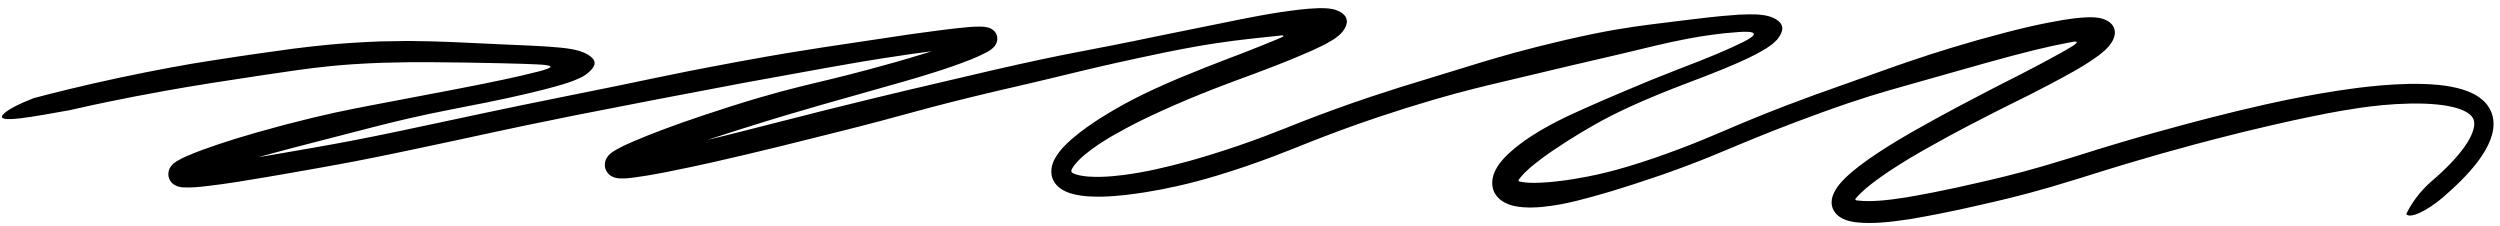 <svg width="299" height="27" viewBox="0 0 299 27" fill="none" xmlns="http://www.w3.org/2000/svg">
<path d="M292.273 23.511C294.267 21.793 295.654 20.318 296.655 18.896C297.156 18.18 297.558 17.474 297.845 16.723C298.122 15.972 298.319 15.149 298.184 14.245C298.068 13.342 297.549 12.475 296.861 11.911C296.181 11.33 295.385 10.972 294.527 10.704C292.81 10.185 290.78 9.998 288.141 10.033C285.503 10.096 283.562 10.319 281.944 10.516C280.325 10.722 279.046 10.928 277.767 11.142C275.21 11.589 272.661 12.055 267.635 13.262C262.618 14.496 260.132 15.194 257.646 15.882C255.168 16.58 252.673 17.295 247.772 18.842C242.881 20.363 240.394 20.962 237.908 21.552C235.422 22.106 232.936 22.75 227.973 23.609C225.513 24.002 223.617 24.145 222.303 23.993L222.07 23.967H222.025C222.025 23.967 221.99 23.949 221.972 23.94C221.936 23.922 221.909 23.904 221.9 23.877C221.891 23.841 221.9 23.814 221.918 23.788C221.945 23.752 221.918 23.779 222.025 23.645C222.303 23.314 222.759 22.875 223.224 22.482C223.707 22.08 224.252 21.659 224.878 21.212C226.139 20.318 227.722 19.298 229.922 18.037C234.331 15.542 236.638 14.415 238.91 13.244C241.181 12.081 243.551 11.026 248.121 8.477C248.416 8.307 248.694 8.137 248.971 7.976C249.15 7.86 249.337 7.753 249.516 7.637C249.695 7.52 249.856 7.431 250.08 7.27C250.5 6.975 250.938 6.707 251.269 6.411C251.439 6.268 251.627 6.125 251.779 5.991C251.913 5.857 252.047 5.714 252.172 5.58C252.637 5.043 252.852 4.587 252.915 4.158C252.959 3.943 252.942 3.711 252.87 3.442C252.789 3.165 252.637 2.968 252.494 2.834C252.226 2.548 251.868 2.378 251.448 2.235C251.01 2.11 250.482 2.056 249.901 2.065C249.329 2.065 248.72 2.128 248.13 2.19C247.871 2.226 247.611 2.262 247.352 2.298L246.744 2.387C244.133 2.834 241.584 3.38 236.594 4.775C231.612 6.197 229.18 7.064 226.738 7.896C224.306 8.763 221.873 9.631 217.017 11.357C212.17 13.128 209.791 14.129 207.412 15.131C205.025 16.133 202.717 17.206 197.897 18.887C193.077 20.532 190.564 21.024 188.095 21.436C186.861 21.623 185.618 21.793 184.125 21.856C183.4 21.883 182.551 21.883 181.835 21.731C181.719 21.704 181.71 21.704 181.701 21.695C181.683 21.695 181.674 21.686 181.665 21.677C181.648 21.668 181.63 21.65 181.621 21.632C181.594 21.597 181.621 21.552 181.639 21.507C181.719 21.391 181.862 21.185 182.032 21.006C182.193 20.819 182.372 20.649 182.551 20.47C182.917 20.13 183.284 19.808 183.651 19.522C184.384 18.941 185.082 18.449 185.717 18.011C187.004 17.143 188.069 16.472 189.151 15.819C191.324 14.532 193.551 13.271 198.273 11.321C200.634 10.355 202.431 9.702 203.951 9.112C205.463 8.531 206.661 8.039 207.86 7.511C208.155 7.377 208.459 7.243 208.763 7.1C208.933 7.019 209.031 6.984 209.255 6.867C209.46 6.76 209.666 6.662 209.881 6.554C210.274 6.367 210.829 6.027 211.303 5.75C211.526 5.589 211.75 5.428 211.982 5.267C212.179 5.097 212.349 4.927 212.537 4.748C212.814 4.381 213.073 4.041 213.145 3.576C213.208 3.353 213.127 3.013 212.966 2.798C212.814 2.593 212.635 2.441 212.412 2.307C211.973 2.047 211.383 1.824 210.489 1.761C210.077 1.707 209.577 1.725 209.103 1.716C208.861 1.716 208.62 1.734 208.369 1.743H208.021L207.779 1.77C205.15 1.949 203.227 2.217 201.608 2.405C199.999 2.602 198.711 2.763 197.423 2.924C194.856 3.263 192.281 3.612 187.237 4.775C182.202 5.955 179.725 6.698 177.248 7.431C174.779 8.191 172.302 8.951 167.365 10.463C162.438 12.028 160.005 12.931 157.582 13.834C156.374 14.29 155.158 14.764 153.665 15.363C152.189 15.954 150.401 16.642 147.995 17.465C143.175 19.093 140.715 19.683 138.256 20.246C137.022 20.515 135.788 20.747 134.249 20.944C133.48 21.042 132.631 21.123 131.692 21.149C130.771 21.167 129.662 21.149 128.723 20.872C128.186 20.684 128.24 20.667 128.15 20.541C128.123 20.488 128.123 20.425 128.141 20.363C128.159 20.309 128.168 20.264 128.258 20.112C128.597 19.522 129.214 18.941 129.769 18.476C130.914 17.537 131.978 16.875 133.042 16.249C135.206 15.015 137.442 13.843 142.119 11.867C146.805 9.917 149.256 9.148 151.67 8.191C152.976 7.681 153.692 7.44 156.473 6.241C157.161 5.955 157.77 5.633 158.476 5.302C158.771 5.133 159.066 4.963 159.379 4.784C159.701 4.605 159.853 4.435 160.113 4.247C160.363 4.059 160.444 3.907 160.622 3.72C160.73 3.559 160.864 3.38 160.926 3.219C161.007 3.049 161.052 2.879 161.087 2.655C161.087 2.539 161.087 2.387 161.025 2.199C160.962 2.047 160.891 1.94 160.819 1.85C160.524 1.528 160.22 1.341 159.719 1.18C159.513 1.09 159.156 1.054 158.87 1.01C158.548 0.974 158.136 0.983 157.787 0.974C156.231 1.01 154.443 1.269 153.191 1.448C152.189 1.6 151.527 1.716 150.839 1.841C150.159 1.967 149.524 2.092 148.889 2.208C146.358 2.718 143.836 3.237 138.775 4.256C128.696 6.367 128.642 6.125 118.608 8.424C108.592 10.784 108.574 10.731 98.585 13.208C93.612 14.478 91.126 15.104 88.64 15.739C86.154 16.356 83.668 17.027 78.677 18.011C77.434 18.243 76.334 18.431 75.404 18.538C74.957 18.592 74.465 18.628 74.259 18.61C74.206 18.645 74.295 18.467 74.188 18.941C74.063 19.316 74.09 19.468 73.946 19.629C73.902 19.692 73.92 19.701 73.866 19.719C73.866 19.71 73.946 19.719 73.964 19.736C74.027 19.763 74.152 19.817 74.215 19.889C74.251 19.924 74.286 19.96 74.313 20.005L74.492 20.166L74.662 20.345C74.707 20.398 74.796 20.497 74.769 20.47L74.832 20.425L75.011 20.318C76.245 19.674 77.515 19.218 78.677 18.78C81.056 17.912 83.48 17.08 88.354 15.524C93.237 13.977 95.705 13.28 98.164 12.564C100.632 11.867 103.101 11.16 108.046 9.765C110.532 9.05 112.384 8.468 113.922 7.932C115.469 7.377 116.658 6.957 117.973 6.268C118.143 6.179 118.313 6.08 118.528 5.92C118.626 5.839 118.76 5.75 118.939 5.544C119.037 5.41 119.162 5.285 119.252 4.9C119.288 4.766 119.288 4.444 119.225 4.238C119.171 4.041 119.019 3.818 118.921 3.72C118.456 3.299 118.304 3.353 118.125 3.281C117.964 3.246 117.839 3.228 117.723 3.21C117.49 3.183 117.293 3.183 117.097 3.183C116.328 3.183 115.594 3.255 114.771 3.344C113.135 3.514 111.212 3.773 108.654 4.131C103.557 4.9 101.008 5.276 98.459 5.66C95.91 6.054 93.371 6.447 88.309 7.377C78.194 9.255 78.221 9.425 68.133 11.419C58.046 13.45 58.064 13.512 47.994 15.632C42.968 16.687 40.446 17.143 37.924 17.59C35.402 18.02 32.871 18.493 27.836 19.298C26.575 19.495 25.475 19.638 24.509 19.745C23.561 19.844 22.622 19.906 22.104 19.853C22.086 19.853 22.041 19.853 22.041 19.853L22.023 19.942C21.987 20.076 21.943 20.219 21.889 20.354C21.808 20.515 21.844 20.541 21.799 20.631C21.764 20.702 21.71 20.774 21.648 20.828C21.648 20.846 21.639 20.863 21.603 20.872C21.558 20.872 21.674 20.863 21.692 20.89C21.71 20.899 21.728 20.917 21.737 20.926L21.862 20.997C21.951 21.051 22.023 21.114 22.086 21.194C22.122 21.284 22.569 21.722 22.443 21.597C22.425 21.597 22.506 21.561 22.542 21.534C22.765 21.409 23.061 21.275 23.347 21.159C23.937 20.917 24.527 20.711 25.117 20.515C27.505 19.736 29.965 19.03 34.901 17.715C39.855 16.436 42.333 15.793 44.81 15.158C47.287 14.532 49.773 13.897 54.808 12.922C57.339 12.439 59.235 12.054 60.818 11.706C61.605 11.527 62.321 11.366 62.991 11.214C63.698 11.044 64.35 10.883 65.012 10.722C66.658 10.284 69.35 9.622 70.333 8.71C70.602 8.486 70.825 8.263 70.995 7.959C71.04 7.878 71.076 7.789 71.103 7.681C71.129 7.565 71.12 7.413 71.076 7.297C70.977 7.073 70.852 6.948 70.709 6.823C70.423 6.572 70.056 6.358 69.475 6.152C68.894 5.946 68.026 5.794 67.025 5.696C66.05 5.598 64.932 5.535 64.261 5.499C63.689 5.472 63.143 5.446 62.633 5.419C61.623 5.374 60.737 5.338 59.933 5.302C58.323 5.231 57.035 5.168 55.747 5.106C54.459 5.043 53.172 4.989 51.562 4.945C50.757 4.936 49.872 4.918 48.87 4.9C47.851 4.918 46.715 4.936 45.418 4.954C40.222 5.168 37.647 5.508 35.08 5.821C32.513 6.179 29.947 6.51 24.84 7.315C22.712 7.637 18.482 8.397 14.305 9.291C10.129 10.176 6.006 11.205 4.012 11.741C2.205 12.448 0.855 13.146 0.372 13.691C-0.683 14.88 4.253 13.897 8.367 13.172C11.864 12.367 13.885 11.983 16.13 11.536C18.383 11.115 20.86 10.633 25.314 9.926C30.358 9.13 32.88 8.781 35.411 8.406C37.942 8.066 40.473 7.708 45.57 7.511C46.84 7.485 47.958 7.458 48.951 7.44C49.952 7.44 50.838 7.44 51.642 7.44C53.243 7.458 54.531 7.467 55.81 7.485C57.089 7.511 58.368 7.529 59.968 7.565C60.764 7.592 61.641 7.61 62.642 7.637C63.125 7.654 63.635 7.681 64.19 7.699C64.386 7.708 64.592 7.726 64.816 7.735C65.138 7.762 65.424 7.789 65.674 7.86C65.737 7.878 65.799 7.905 65.835 7.95C65.862 8.012 65.799 8.057 65.755 8.084C65.665 8.146 65.567 8.182 65.468 8.227C65.281 8.298 65.102 8.352 64.932 8.406C64.842 8.432 64.762 8.45 64.681 8.477C64.529 8.513 64.386 8.558 64.234 8.593C63.644 8.737 63.054 8.88 62.428 9.032C61.766 9.175 61.068 9.336 60.29 9.506C58.725 9.846 56.847 10.221 54.334 10.704C49.264 11.67 46.733 12.153 44.193 12.636C41.662 13.128 39.122 13.602 34.114 14.907C29.115 16.24 26.647 17.045 24.169 17.939C23.552 18.172 22.935 18.404 22.256 18.708C21.916 18.86 21.576 19.021 21.129 19.289C21.03 19.343 20.878 19.459 20.726 19.584C20.7 19.602 20.637 19.665 20.574 19.736C20.512 19.808 20.458 19.88 20.404 19.951C20.369 20.005 20.369 19.996 20.315 20.094C20.261 20.193 20.217 20.309 20.19 20.425C20.154 20.541 20.136 20.667 20.136 20.783C20.136 20.89 20.136 21.006 20.172 21.167C20.235 21.454 20.431 21.767 20.619 21.936C20.717 22.017 20.816 22.089 20.932 22.151C21.209 22.303 21.272 22.294 21.388 22.33C21.648 22.401 21.746 22.393 21.916 22.41C22.98 22.464 23.821 22.357 24.867 22.241C25.895 22.124 27.022 21.963 28.301 21.767C33.416 20.944 35.947 20.47 38.487 20.023C41.027 19.567 43.558 19.11 48.602 18.046C58.654 15.936 58.636 15.837 68.706 13.807C75.425 12.484 82.147 11.19 88.872 9.926C93.916 9.005 96.447 8.549 98.969 8.093C101.491 7.646 104.022 7.181 109.084 6.447C111.615 6.089 113.51 5.848 115.067 5.696C115.836 5.624 116.542 5.571 117.123 5.571C117.267 5.571 117.401 5.58 117.481 5.589H117.517C117.517 5.589 117.508 5.642 117.562 5.463C117.588 5.347 117.615 5.258 117.651 5.159C117.767 4.766 117.982 4.569 117.973 4.605C117.946 4.632 117.651 4.48 117.41 4.176C117.329 4.095 117.249 4.006 117.177 3.916C117.15 3.889 117.177 3.907 117.168 3.907L117.132 3.934C117.061 3.979 116.954 4.05 116.837 4.113C115.836 4.623 114.602 5.07 113.117 5.58C111.615 6.089 109.781 6.662 107.322 7.368C102.385 8.763 99.863 9.354 97.359 9.953C94.855 10.561 92.342 11.16 87.424 12.716C82.505 14.29 80.072 15.184 77.64 16.133C77.032 16.383 76.424 16.633 75.78 16.902C75.118 17.188 74.465 17.465 73.607 17.957C73.499 18.028 73.383 18.091 73.24 18.189C73.168 18.243 73.115 18.27 73.007 18.368L72.873 18.493L72.802 18.565C72.757 18.619 72.721 18.663 72.677 18.717C72.596 18.842 72.542 18.905 72.453 19.102C72.328 19.415 72.301 19.817 72.39 20.13C72.471 20.461 72.793 20.863 72.999 20.988C73.124 21.069 73.258 21.141 73.392 21.194C73.803 21.337 73.982 21.319 74.152 21.337C74.823 21.364 75.279 21.293 75.833 21.23C76.889 21.096 78.016 20.899 79.303 20.658C84.401 19.647 86.887 19.021 89.409 18.44C91.913 17.841 94.426 17.241 99.407 15.98C109.37 13.503 109.307 13.226 119.297 10.865C129.304 8.576 129.259 8.379 139.302 6.277C144.328 5.258 146.877 4.945 149.417 4.65C150.624 4.524 151.84 4.39 153.352 4.229C153.575 4.256 153.45 4.31 153.495 4.31C153.495 4.337 153.486 4.346 153.459 4.381H153.441C153.352 4.435 153.253 4.471 153.164 4.515C152.914 4.623 152.663 4.73 152.431 4.828C151.805 5.088 151.214 5.32 150.624 5.562C148.281 6.528 145.822 7.35 141.019 9.345C136.226 11.375 133.936 12.681 131.692 14.076C130.574 14.791 129.474 15.524 128.159 16.651C127.515 17.25 126.791 17.858 126.147 19.003C125.798 19.62 125.53 20.684 125.959 21.525C126.165 21.954 126.496 22.33 126.925 22.607C127.354 22.884 127.739 23.037 128.106 23.144C129.599 23.555 130.788 23.519 131.853 23.519C132.908 23.493 133.82 23.403 134.643 23.314C136.288 23.126 137.585 22.902 138.873 22.661C141.44 22.142 144.006 21.579 148.934 19.915C151.393 19.075 153.209 18.368 154.711 17.769C156.196 17.17 157.376 16.705 158.574 16.249C160.962 15.345 163.35 14.451 168.233 12.904C173.116 11.384 175.602 10.776 178.088 10.167C180.574 9.577 183.061 8.987 188.033 7.806C193.014 6.662 195.491 6.063 197.978 5.463C199.221 5.168 200.464 4.891 202.029 4.596C203.594 4.319 205.49 3.997 207.985 3.827C208.164 3.818 208.343 3.809 208.512 3.8C208.629 3.8 208.736 3.8 208.843 3.8C209.058 3.8 209.255 3.818 209.443 3.854C209.532 3.872 209.621 3.898 209.693 3.961C209.773 4.015 209.764 4.122 209.72 4.194C209.63 4.337 209.487 4.426 209.371 4.515C209.246 4.605 209.121 4.676 209.004 4.748C208.861 4.828 208.718 4.9 208.584 4.972L208.307 5.115L207.886 5.311C207.6 5.446 207.314 5.58 207.028 5.714C205.874 6.233 204.703 6.733 203.218 7.315C201.743 7.896 199.918 8.576 197.521 9.55C192.737 11.536 190.358 12.573 187.979 13.664C186.79 14.219 185.609 14.8 184.178 15.641C183.463 16.07 182.685 16.562 181.826 17.206C181.397 17.528 180.95 17.894 180.476 18.323C180.243 18.547 180.002 18.78 179.761 19.048C179.519 19.325 179.287 19.602 179.009 20.076C178.356 21.149 178.267 22.401 178.884 23.278C179.17 23.716 179.582 24.038 180.038 24.262C180.27 24.369 180.494 24.476 180.735 24.539L181.084 24.637L181.326 24.682C182.587 24.897 183.535 24.816 184.402 24.754C186.119 24.584 187.416 24.297 188.704 23.985C191.261 23.332 193.774 22.616 198.684 20.935C203.576 19.227 205.946 18.136 208.307 17.17C210.677 16.195 213.047 15.211 217.858 13.459C222.678 11.715 225.147 11.026 227.615 10.328C230.074 9.631 232.533 8.942 237.452 7.547C242.362 6.179 244.839 5.589 247.281 5.124C247.486 5.079 247.701 5.043 247.924 4.998C248.032 4.98 248.157 4.954 248.3 4.98C248.389 4.98 248.398 5.088 248.345 5.133C248.3 5.186 248.246 5.24 248.184 5.294C248.121 5.347 248.041 5.401 247.96 5.454C247.835 5.535 247.701 5.615 247.567 5.696C247.316 5.839 247.057 5.991 246.789 6.152C242.38 8.611 240.055 9.676 237.765 10.883C235.476 12.09 233.168 13.244 228.652 15.802C226.399 17.098 224.744 18.154 223.394 19.102C222.723 19.584 222.115 20.041 221.56 20.506C220.997 20.988 220.514 21.418 219.986 22.053C219.709 22.384 219.378 22.911 219.199 23.403C219.021 23.904 219.003 24.45 219.208 24.959C219.423 25.46 219.825 25.872 220.371 26.14C220.639 26.274 220.943 26.39 221.265 26.453C221.417 26.488 221.605 26.533 221.73 26.551L222.079 26.596C223.903 26.784 225.88 26.596 228.482 26.202C233.642 25.308 236.138 24.655 238.668 24.092C241.19 23.493 243.703 22.884 248.64 21.346C253.541 19.799 255.982 19.093 258.45 18.386C260.91 17.698 263.378 17 268.324 15.775C273.278 14.576 275.773 14.067 278.259 13.575C279.502 13.342 280.754 13.11 282.319 12.886C283.884 12.671 285.771 12.439 288.249 12.385C290.726 12.341 292.55 12.546 293.874 12.94C294.527 13.136 295.045 13.396 295.367 13.673C295.707 13.95 295.841 14.21 295.904 14.541C296.029 15.22 295.627 16.32 294.795 17.501C293.954 18.699 292.693 20.067 290.797 21.695C289.76 22.589 289.009 23.546 288.517 24.306C288.025 25.058 287.793 25.603 287.793 25.603C288.195 26.167 290.127 25.362 292.327 23.484L292.273 23.511Z" fill="black"/>
</svg>
